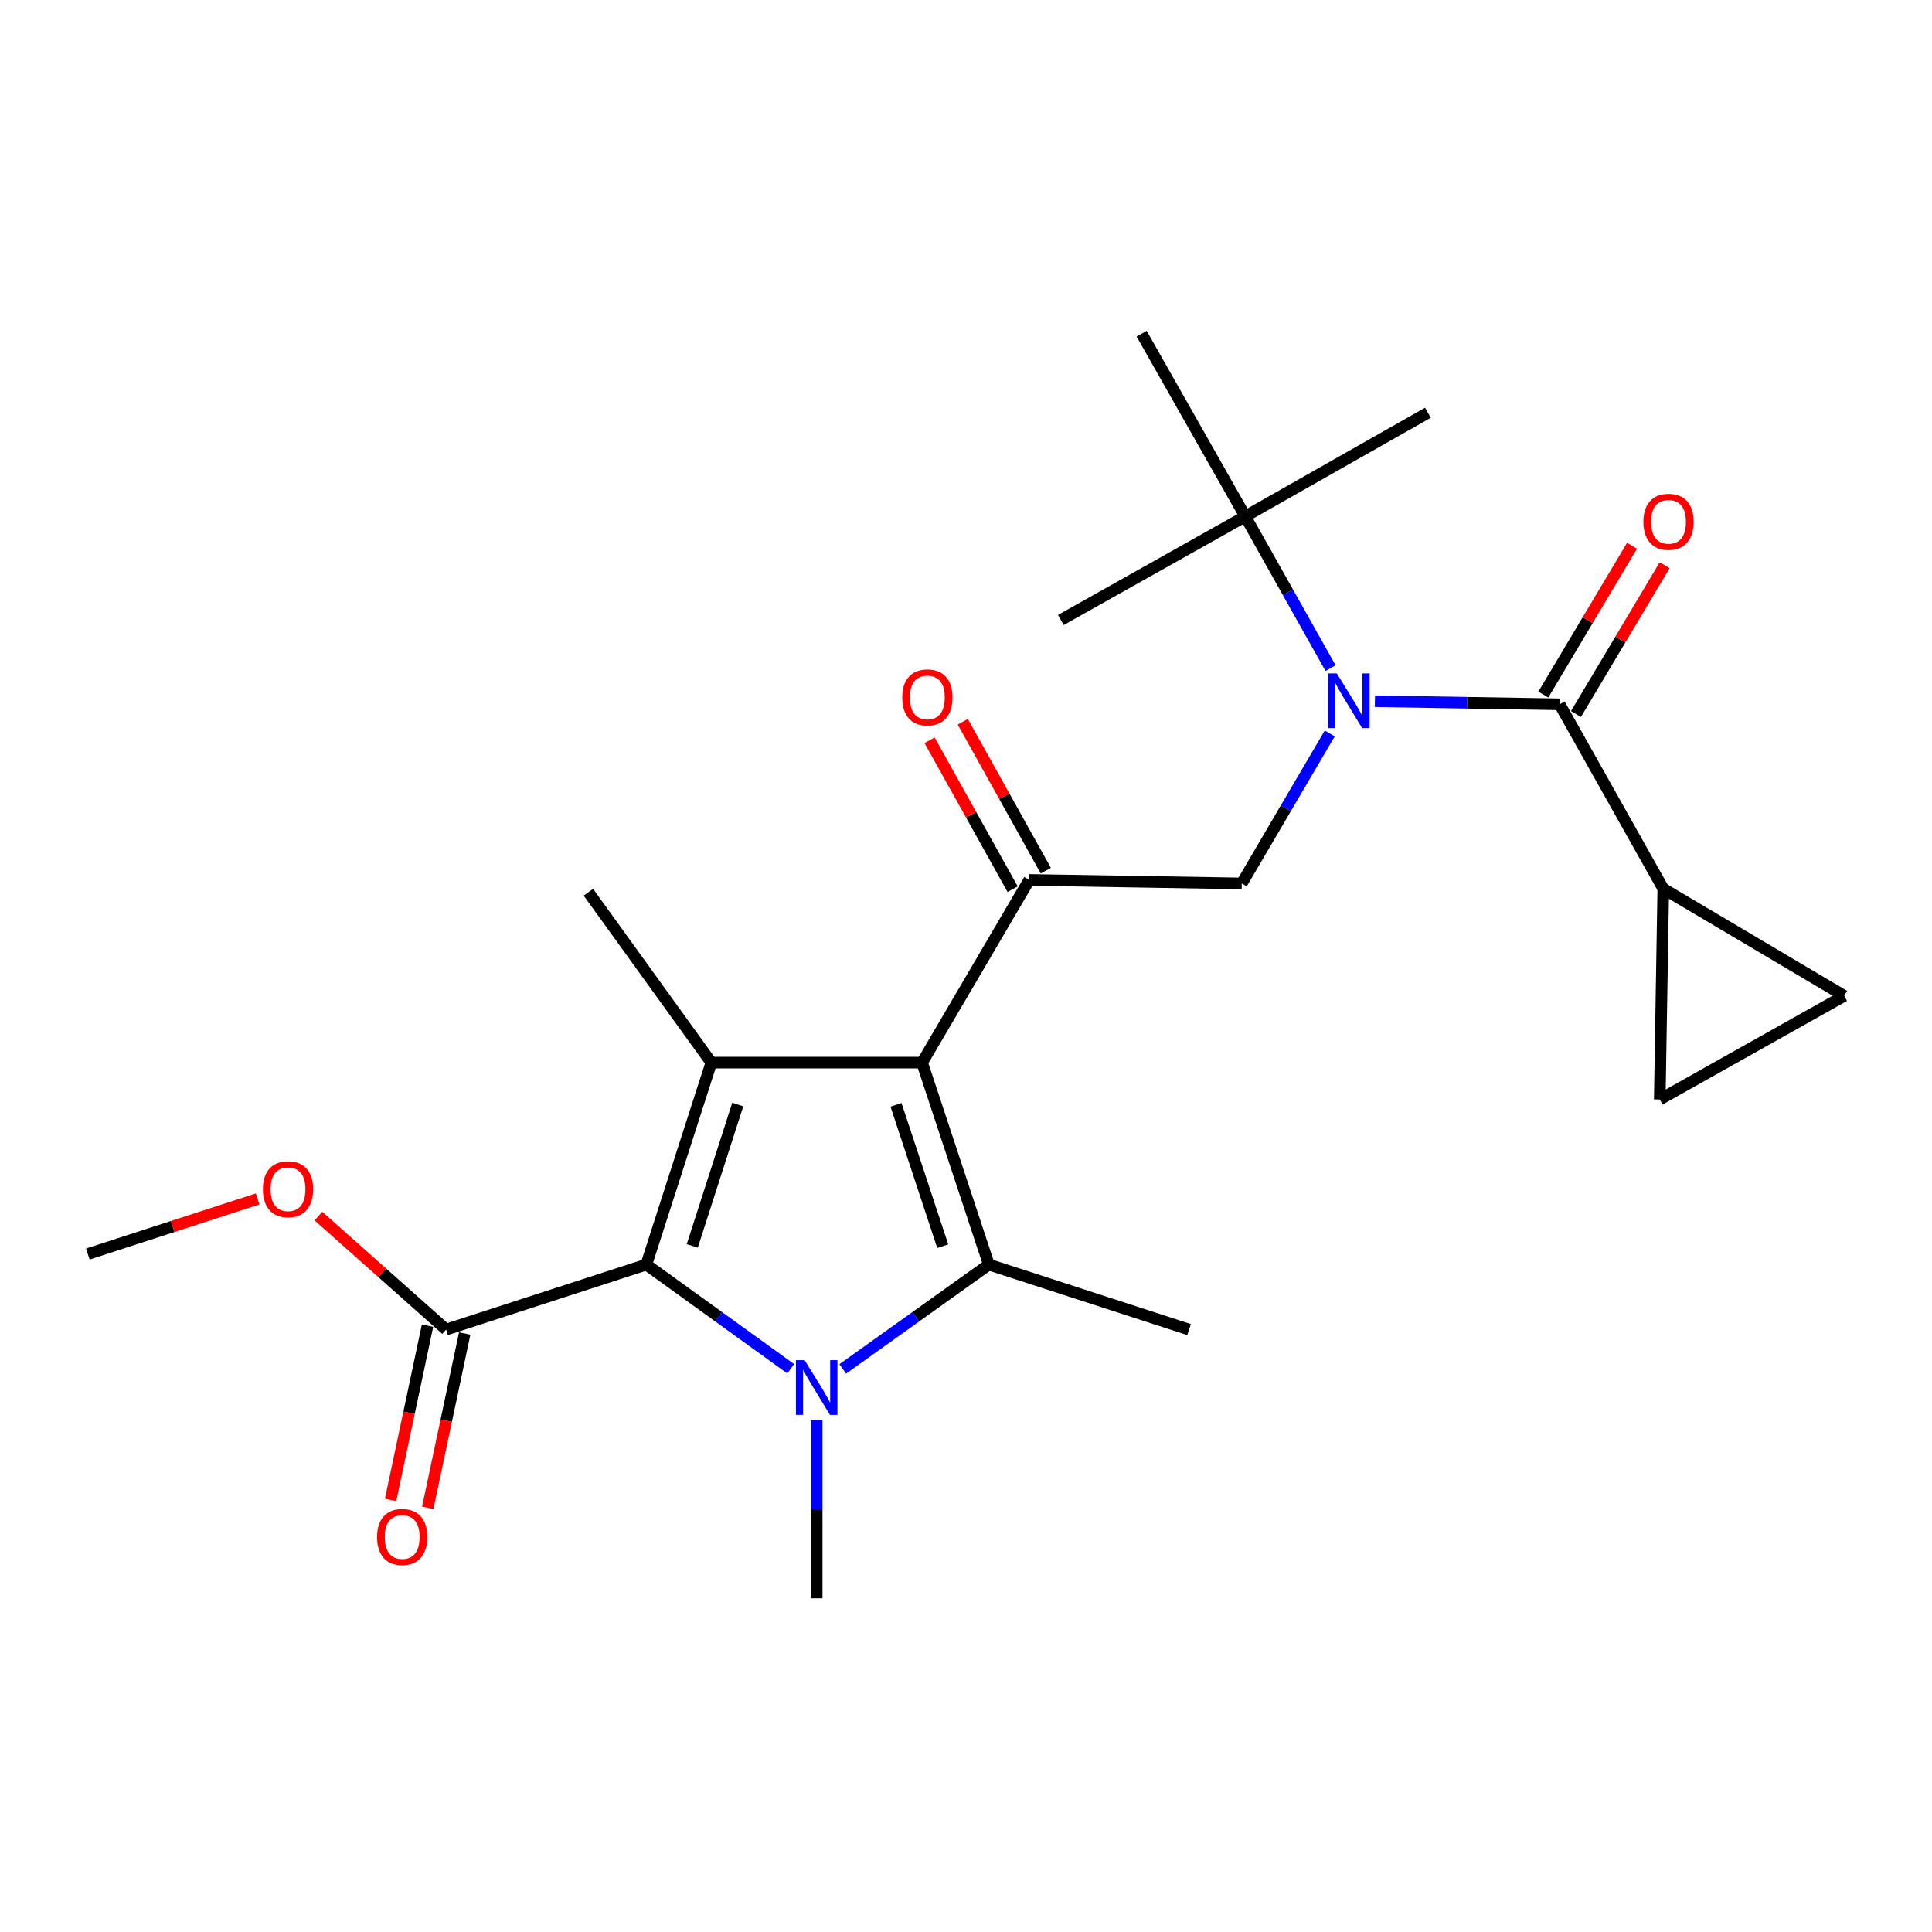 <?xml version='1.0' encoding='iso-8859-1'?>
<svg version='1.1' baseProfile='full'
              xmlns='http://www.w3.org/2000/svg'
                      xmlns:rdkit='http://www.rdkit.org/xml'
                      xmlns:xlink='http://www.w3.org/1999/xlink'
                  xml:space='preserve'
width='1000px' height='1000px' viewBox='0 0 1000 1000'>
<!-- END OF HEADER -->
<rect style='opacity:1.0;fill:#FFFFFF;stroke:none' width='1000' height='1000' x='0' y='0'> </rect>
<path class='bond-0' d='M 688.689,345.826 L 666.616,306.55' style='fill:none;fill-rule:evenodd;stroke:#0000FF;stroke-width:6px;stroke-linecap:butt;stroke-linejoin:miter;stroke-opacity:1' />
<path class='bond-0' d='M 666.616,306.55 L 644.544,267.275' style='fill:none;fill-rule:evenodd;stroke:#000000;stroke-width:6px;stroke-linecap:butt;stroke-linejoin:miter;stroke-opacity:1' />
<path class='bond-1' d='M 688.273,379.623 L 665.501,418.449' style='fill:none;fill-rule:evenodd;stroke:#0000FF;stroke-width:6px;stroke-linecap:butt;stroke-linejoin:miter;stroke-opacity:1' />
<path class='bond-1' d='M 665.501,418.449 L 642.73,457.275' style='fill:none;fill-rule:evenodd;stroke:#000000;stroke-width:6px;stroke-linecap:butt;stroke-linejoin:miter;stroke-opacity:1' />
<path class='bond-2' d='M 711.652,362.948 L 759.461,363.748' style='fill:none;fill-rule:evenodd;stroke:#0000FF;stroke-width:6px;stroke-linecap:butt;stroke-linejoin:miter;stroke-opacity:1' />
<path class='bond-2' d='M 759.461,363.748 L 807.27,364.548' style='fill:none;fill-rule:evenodd;stroke:#000000;stroke-width:6px;stroke-linecap:butt;stroke-linejoin:miter;stroke-opacity:1' />
<path class='bond-3' d='M 860.911,459.996 L 859.086,569.092' style='fill:none;fill-rule:evenodd;stroke:#000000;stroke-width:6px;stroke-linecap:butt;stroke-linejoin:miter;stroke-opacity:1' />
<path class='bond-4' d='M 860.911,459.996 L 954.545,515.451' style='fill:none;fill-rule:evenodd;stroke:#000000;stroke-width:6px;stroke-linecap:butt;stroke-linejoin:miter;stroke-opacity:1' />
<path class='bond-5' d='M 860.911,459.996 L 807.27,364.548' style='fill:none;fill-rule:evenodd;stroke:#000000;stroke-width:6px;stroke-linecap:butt;stroke-linejoin:miter;stroke-opacity:1' />
<path class='bond-6' d='M 532.727,455.45 L 477.272,550.002' style='fill:none;fill-rule:evenodd;stroke:#000000;stroke-width:6px;stroke-linecap:butt;stroke-linejoin:miter;stroke-opacity:1' />
<path class='bond-7' d='M 541.316,450.66 L 519.824,412.123' style='fill:none;fill-rule:evenodd;stroke:#000000;stroke-width:6px;stroke-linecap:butt;stroke-linejoin:miter;stroke-opacity:1' />
<path class='bond-7' d='M 519.824,412.123 L 498.333,373.585' style='fill:none;fill-rule:evenodd;stroke:#FF0000;stroke-width:6px;stroke-linecap:butt;stroke-linejoin:miter;stroke-opacity:1' />
<path class='bond-7' d='M 524.138,460.24 L 502.646,421.703' style='fill:none;fill-rule:evenodd;stroke:#000000;stroke-width:6px;stroke-linecap:butt;stroke-linejoin:miter;stroke-opacity:1' />
<path class='bond-7' d='M 502.646,421.703 L 481.155,383.165' style='fill:none;fill-rule:evenodd;stroke:#FF0000;stroke-width:6px;stroke-linecap:butt;stroke-linejoin:miter;stroke-opacity:1' />
<path class='bond-8' d='M 532.727,455.45 L 642.73,457.275' style='fill:none;fill-rule:evenodd;stroke:#000000;stroke-width:6px;stroke-linecap:butt;stroke-linejoin:miter;stroke-opacity:1' />
<path class='bond-9' d='M 815.717,369.583 L 838.679,331.063' style='fill:none;fill-rule:evenodd;stroke:#000000;stroke-width:6px;stroke-linecap:butt;stroke-linejoin:miter;stroke-opacity:1' />
<path class='bond-9' d='M 838.679,331.063 L 861.641,292.543' style='fill:none;fill-rule:evenodd;stroke:#FF0000;stroke-width:6px;stroke-linecap:butt;stroke-linejoin:miter;stroke-opacity:1' />
<path class='bond-9' d='M 798.823,359.512 L 821.784,320.992' style='fill:none;fill-rule:evenodd;stroke:#000000;stroke-width:6px;stroke-linecap:butt;stroke-linejoin:miter;stroke-opacity:1' />
<path class='bond-9' d='M 821.784,320.992 L 844.746,282.472' style='fill:none;fill-rule:evenodd;stroke:#FF0000;stroke-width:6px;stroke-linecap:butt;stroke-linejoin:miter;stroke-opacity:1' />
<path class='bond-10' d='M 859.086,569.092 L 954.545,515.451' style='fill:none;fill-rule:evenodd;stroke:#000000;stroke-width:6px;stroke-linecap:butt;stroke-linejoin:miter;stroke-opacity:1' />
<path class='bond-11' d='M 590.913,172.722 L 644.544,267.275' style='fill:none;fill-rule:evenodd;stroke:#000000;stroke-width:6px;stroke-linecap:butt;stroke-linejoin:miter;stroke-opacity:1' />
<path class='bond-12' d='M 644.544,267.275 L 739.096,213.634' style='fill:none;fill-rule:evenodd;stroke:#000000;stroke-width:6px;stroke-linecap:butt;stroke-linejoin:miter;stroke-opacity:1' />
<path class='bond-13' d='M 644.544,267.275 L 549.095,320.905' style='fill:none;fill-rule:evenodd;stroke:#000000;stroke-width:6px;stroke-linecap:butt;stroke-linejoin:miter;stroke-opacity:1' />
<path class='bond-14' d='M 436.201,708.555 L 474.012,681.549' style='fill:none;fill-rule:evenodd;stroke:#0000FF;stroke-width:6px;stroke-linecap:butt;stroke-linejoin:miter;stroke-opacity:1' />
<path class='bond-14' d='M 474.012,681.549 L 511.823,654.542' style='fill:none;fill-rule:evenodd;stroke:#000000;stroke-width:6px;stroke-linecap:butt;stroke-linejoin:miter;stroke-opacity:1' />
<path class='bond-15' d='M 409.265,708.468 L 371.903,681.505' style='fill:none;fill-rule:evenodd;stroke:#0000FF;stroke-width:6px;stroke-linecap:butt;stroke-linejoin:miter;stroke-opacity:1' />
<path class='bond-15' d='M 371.903,681.505 L 334.542,654.542' style='fill:none;fill-rule:evenodd;stroke:#000000;stroke-width:6px;stroke-linecap:butt;stroke-linejoin:miter;stroke-opacity:1' />
<path class='bond-16' d='M 422.724,735.069 L 422.724,781.173' style='fill:none;fill-rule:evenodd;stroke:#0000FF;stroke-width:6px;stroke-linecap:butt;stroke-linejoin:miter;stroke-opacity:1' />
<path class='bond-16' d='M 422.724,781.173 L 422.724,827.278' style='fill:none;fill-rule:evenodd;stroke:#000000;stroke-width:6px;stroke-linecap:butt;stroke-linejoin:miter;stroke-opacity:1' />
<path class='bond-17' d='M 511.823,654.542 L 615.456,688.186' style='fill:none;fill-rule:evenodd;stroke:#000000;stroke-width:6px;stroke-linecap:butt;stroke-linejoin:miter;stroke-opacity:1' />
<path class='bond-18' d='M 511.823,654.542 L 477.272,550.002' style='fill:none;fill-rule:evenodd;stroke:#000000;stroke-width:6px;stroke-linecap:butt;stroke-linejoin:miter;stroke-opacity:1' />
<path class='bond-18' d='M 487.965,645.033 L 463.779,571.856' style='fill:none;fill-rule:evenodd;stroke:#000000;stroke-width:6px;stroke-linecap:butt;stroke-linejoin:miter;stroke-opacity:1' />
<path class='bond-19' d='M 477.272,550.002 L 368.186,550.002' style='fill:none;fill-rule:evenodd;stroke:#000000;stroke-width:6px;stroke-linecap:butt;stroke-linejoin:miter;stroke-opacity:1' />
<path class='bond-20' d='M 368.186,550.002 L 304.547,461.821' style='fill:none;fill-rule:evenodd;stroke:#000000;stroke-width:6px;stroke-linecap:butt;stroke-linejoin:miter;stroke-opacity:1' />
<path class='bond-21' d='M 368.186,550.002 L 334.542,654.542' style='fill:none;fill-rule:evenodd;stroke:#000000;stroke-width:6px;stroke-linecap:butt;stroke-linejoin:miter;stroke-opacity:1' />
<path class='bond-21' d='M 381.863,571.709 L 358.312,644.887' style='fill:none;fill-rule:evenodd;stroke:#000000;stroke-width:6px;stroke-linecap:butt;stroke-linejoin:miter;stroke-opacity:1' />
<path class='bond-22' d='M 334.542,654.542 L 230.909,688.186' style='fill:none;fill-rule:evenodd;stroke:#000000;stroke-width:6px;stroke-linecap:butt;stroke-linejoin:miter;stroke-opacity:1' />
<path class='bond-23' d='M 45.455,649.089 L 89.409,634.824' style='fill:none;fill-rule:evenodd;stroke:#000000;stroke-width:6px;stroke-linecap:butt;stroke-linejoin:miter;stroke-opacity:1' />
<path class='bond-23' d='M 89.409,634.824 L 133.363,620.559' style='fill:none;fill-rule:evenodd;stroke:#FF0000;stroke-width:6px;stroke-linecap:butt;stroke-linejoin:miter;stroke-opacity:1' />
<path class='bond-24' d='M 230.909,688.186 L 197.867,658.815' style='fill:none;fill-rule:evenodd;stroke:#000000;stroke-width:6px;stroke-linecap:butt;stroke-linejoin:miter;stroke-opacity:1' />
<path class='bond-24' d='M 197.867,658.815 L 164.824,629.444' style='fill:none;fill-rule:evenodd;stroke:#FF0000;stroke-width:6px;stroke-linecap:butt;stroke-linejoin:miter;stroke-opacity:1' />
<path class='bond-25' d='M 221.288,686.148 L 211.732,731.253' style='fill:none;fill-rule:evenodd;stroke:#000000;stroke-width:6px;stroke-linecap:butt;stroke-linejoin:miter;stroke-opacity:1' />
<path class='bond-25' d='M 211.732,731.253 L 202.175,776.358' style='fill:none;fill-rule:evenodd;stroke:#FF0000;stroke-width:6px;stroke-linecap:butt;stroke-linejoin:miter;stroke-opacity:1' />
<path class='bond-25' d='M 240.53,690.225 L 230.973,735.33' style='fill:none;fill-rule:evenodd;stroke:#000000;stroke-width:6px;stroke-linecap:butt;stroke-linejoin:miter;stroke-opacity:1' />
<path class='bond-25' d='M 230.973,735.33 L 221.417,780.435' style='fill:none;fill-rule:evenodd;stroke:#FF0000;stroke-width:6px;stroke-linecap:butt;stroke-linejoin:miter;stroke-opacity:1' />
<path  class='atom-0' d='M 691.925 348.563
L 701.205 363.563
Q 702.125 365.043, 703.605 367.723
Q 705.085 370.403, 705.165 370.563
L 705.165 348.563
L 708.925 348.563
L 708.925 376.883
L 705.045 376.883
L 695.085 360.483
Q 693.925 358.563, 692.685 356.363
Q 691.485 354.163, 691.125 353.483
L 691.125 376.883
L 687.445 376.883
L 687.445 348.563
L 691.925 348.563
' fill='#0000FF'/>
<path  class='atom-3' d='M 467.003 360.989
Q 467.003 354.189, 470.363 350.389
Q 473.723 346.589, 480.003 346.589
Q 486.283 346.589, 489.643 350.389
Q 493.003 354.189, 493.003 360.989
Q 493.003 367.869, 489.603 371.789
Q 486.203 375.669, 480.003 375.669
Q 473.763 375.669, 470.363 371.789
Q 467.003 367.909, 467.003 360.989
M 480.003 372.469
Q 484.323 372.469, 486.643 369.589
Q 489.003 366.669, 489.003 360.989
Q 489.003 355.429, 486.643 352.629
Q 484.323 349.789, 480.003 349.789
Q 475.683 349.789, 473.323 352.589
Q 471.003 355.389, 471.003 360.989
Q 471.003 366.709, 473.323 369.589
Q 475.683 372.469, 480.003 372.469
' fill='#FF0000'/>
<path  class='atom-6' d='M 850.632 270.075
Q 850.632 263.275, 853.992 259.475
Q 857.352 255.675, 863.632 255.675
Q 869.912 255.675, 873.272 259.475
Q 876.632 263.275, 876.632 270.075
Q 876.632 276.955, 873.232 280.875
Q 869.832 284.755, 863.632 284.755
Q 857.392 284.755, 853.992 280.875
Q 850.632 276.995, 850.632 270.075
M 863.632 281.555
Q 867.952 281.555, 870.272 278.675
Q 872.632 275.755, 872.632 270.075
Q 872.632 264.515, 870.272 261.715
Q 867.952 258.875, 863.632 258.875
Q 859.312 258.875, 856.952 261.675
Q 854.632 264.475, 854.632 270.075
Q 854.632 275.795, 856.952 278.675
Q 859.312 281.555, 863.632 281.555
' fill='#FF0000'/>
<path  class='atom-11' d='M 416.464 704.021
L 425.744 719.021
Q 426.664 720.501, 428.144 723.181
Q 429.624 725.861, 429.704 726.021
L 429.704 704.021
L 433.464 704.021
L 433.464 732.341
L 429.584 732.341
L 419.624 715.941
Q 418.464 714.021, 417.224 711.821
Q 416.024 709.621, 415.664 708.941
L 415.664 732.341
L 411.984 732.341
L 411.984 704.021
L 416.464 704.021
' fill='#0000FF'/>
<path  class='atom-19' d='M 136.087 615.536
Q 136.087 608.736, 139.447 604.936
Q 142.807 601.136, 149.087 601.136
Q 155.367 601.136, 158.727 604.936
Q 162.087 608.736, 162.087 615.536
Q 162.087 622.416, 158.687 626.336
Q 155.287 630.216, 149.087 630.216
Q 142.847 630.216, 139.447 626.336
Q 136.087 622.456, 136.087 615.536
M 149.087 627.016
Q 153.407 627.016, 155.727 624.136
Q 158.087 621.216, 158.087 615.536
Q 158.087 609.976, 155.727 607.176
Q 153.407 604.336, 149.087 604.336
Q 144.767 604.336, 142.407 607.136
Q 140.087 609.936, 140.087 615.536
Q 140.087 621.256, 142.407 624.136
Q 144.767 627.016, 149.087 627.016
' fill='#FF0000'/>
<path  class='atom-20' d='M 195.181 795.538
Q 195.181 788.738, 198.541 784.938
Q 201.901 781.138, 208.181 781.138
Q 214.461 781.138, 217.821 784.938
Q 221.181 788.738, 221.181 795.538
Q 221.181 802.418, 217.781 806.338
Q 214.381 810.218, 208.181 810.218
Q 201.941 810.218, 198.541 806.338
Q 195.181 802.458, 195.181 795.538
M 208.181 807.018
Q 212.501 807.018, 214.821 804.138
Q 217.181 801.218, 217.181 795.538
Q 217.181 789.978, 214.821 787.178
Q 212.501 784.338, 208.181 784.338
Q 203.861 784.338, 201.501 787.138
Q 199.181 789.938, 199.181 795.538
Q 199.181 801.258, 201.501 804.138
Q 203.861 807.018, 208.181 807.018
' fill='#FF0000'/>
</svg>
